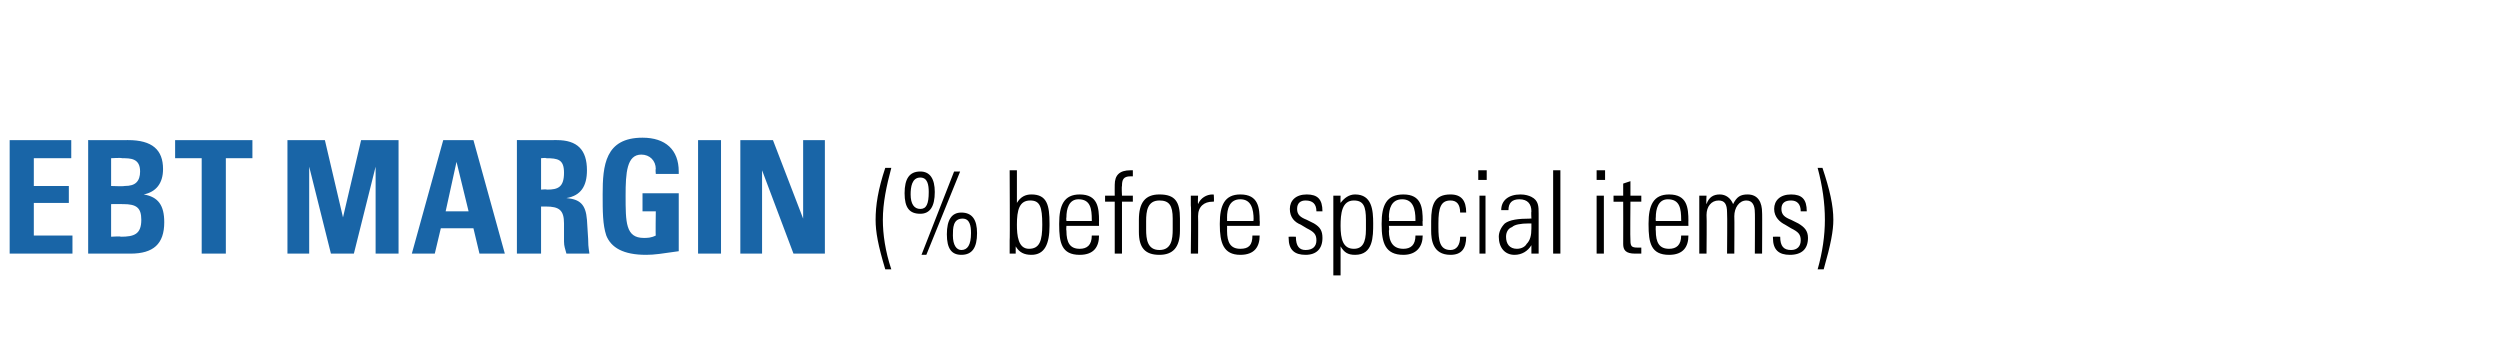 <?xml version="1.0" standalone="no"?><!DOCTYPE svg PUBLIC "-//W3C//DTD SVG 1.1//EN" "http://www.w3.org/Graphics/SVG/1.1/DTD/svg11.dtd"><svg xmlns="http://www.w3.org/2000/svg" version="1.1" width="207px" height="28.6px" viewBox="0 -1 207 28.6" style="top:-1px"><desc>EBT margin (% before special items)</desc><defs/><g id="Polygon126734"><path d="m73.8 12.9c-.4 1.5-.7 2.9-.7 4.3c0 1.2.2 2.6.7 4.1c0 0-.5 0-.5 0c-.6-2-.8-3.1-.8-4.1c0-1.2.2-2.5.8-4.3c0 0 .5 0 .5 0zm2.4 3.8c-.9 0-1.3-.5-1.3-1.7c0-1.2.4-1.8 1.3-1.8c.8 0 1.2.6 1.2 1.7c0 1.2-.4 1.8-1.2 1.8zm2.8-3.5l.5 0l-2.8 6.9l-.4 0l2.7-6.9zm-2.1 1.7c0-.6-.1-1.2-.7-1.2c-.7 0-.8.8-.8 1.4c0 .8.3 1.2.8 1.2c.5 0 .7-.4.7-1.4zm2.7 5.2c-.8 0-1.2-.5-1.2-1.7c0-1.2.4-1.8 1.2-1.8c.9 0 1.3.6 1.3 1.7c0 1.2-.4 1.8-1.3 1.8zm.8-1.8c0-.6-.1-1.2-.7-1.2c-.8 0-.8.8-.8 1.4c0 .8.3 1.2.7 1.2c.5 0 .8-.4.8-1.4zm3.2-5.2l.6 0c0 0 0 2.66 0 2.7c.3-.5.7-.7 1.2-.7c1.3 0 1.5.9 1.5 2.4c0 0 0 .2 0 .2c0 1.5-.4 2.4-1.5 2.4c-.6 0-1-.2-1.3-.7c0 .1 0 .2 0 .6c0 0-.5 0-.5 0c0-.6 0-1 0-1.1c.03.02 0-5.8 0-5.8zm1.6 6.5c.9 0 1.1-.7 1.1-2c0-1.5-.2-2-1-2c-.9 0-1.1.8-1.1 2c0 .9.1 2 1 2zm5.8-2.3c-.01-.04 0 .4 0 .4l-2.7 0c0 0-.03.37 0 .4c0 1 .3 1.5 1.1 1.5c.6 0 1-.3 1-1.1c0 0 .6 0 .6 0c0 .9-.4 1.6-1.6 1.6c-1.5 0-1.7-1-1.7-2.5c0 0 0-.1 0-.1c0-1.5.4-2.4 1.7-2.4c1.5 0 1.6 1.1 1.6 2.2zm-.6 0c0 0 .01-.15 0-.1c0-.9-.1-1.7-1.1-1.7c-.8 0-1 .8-1 1.5c-.03.01 0 .3 0 .3l2.1 0zm3.4-3.7c0 0-.1 0-.2 0c-.6 0-.7.3-.7.8c-.04.05 0 .8 0 .8l.9 0l0 .5l-.9 0l0 4.3l-.6 0l0-4.3l-.8 0l0-.5l.8 0c0 0-.01-.87 0-.9c0-.8.4-1.2 1.3-1.2c0 0 .2 0 .2 0c0 0 0 .5 0 .5zm3.9 3.5c0 0 0 1 0 1c0 1.4-.6 2-1.7 2c-1.2 0-1.7-.6-1.7-1.9c0 0 0-1 0-1c0-1.4.5-2.1 1.7-2.1c1.3 0 1.7.6 1.7 2zm-.6 0c0-1.1-.3-1.5-1.1-1.5c-1 0-1.1.9-1.1 1.7c0 0 0 .7 0 .7c0 .8.1 1.7 1.1 1.7c1 0 1.1-.9 1.1-1.7c0 0 0-.9 0-.9zm3.4-2c0 0 .04.58 0 .6c-.1 0-.1 0-.1 0c-.7 0-1.2.4-1.2 1.2c.02 0 0 3.1 0 3.1l-.6 0c0 0 .05-3.96 0-4c0-.1 0-.4 0-.8c.03 0 .6 0 .6 0c0 0-.03.69 0 .7c.2-.5.7-.8 1.2-.8c.02.03.1 0 .1 0zm3.8 2.2c.03-.04 0 .4 0 .4l-2.7 0c0 0 .01.37 0 .4c0 1 .3 1.5 1.1 1.5c.7 0 1-.3 1-1.1c0 0 .6 0 .6 0c0 .9-.4 1.6-1.6 1.6c-1.4 0-1.7-1-1.7-2.5c0 0 0-.1 0-.1c0-1.5.4-2.4 1.7-2.4c1.5 0 1.6 1.1 1.6 2.2zm-.5 0c0 0-.05-.15 0-.1c0-.9-.2-1.7-1.1-1.7c-.9 0-1.1.8-1.1 1.5c.01.01 0 .3 0 .3l2.2 0zm5.7-.8c.01-.01 0 0 0 0l-.5 0c0 0-.05-.05 0 0c0-.6-.3-.9-.9-.9c-.4 0-.7.2-.7.7c0 .5.3.7.8.9c0 0 .6.3.6.3c.5.3.7.6.7 1.2c0 .9-.5 1.4-1.4 1.4c-.9 0-1.4-.4-1.4-1.4c-.01.01 0-.1 0-.1c0 0 .57-.01.6 0c0 .8.3 1.1.8 1.1c.6 0 .9-.3.9-.8c0-.5-.2-.7-.8-1c0 0-.5-.3-.5-.3c-.5-.2-.9-.6-.9-1.3c0-.7.5-1.2 1.4-1.2c.9 0 1.3.4 1.3 1.4zm4.2 1c0 1.1 0 2.6-1.5 2.6c-.6 0-.9-.2-1.2-.7c0 .04 0 2.4 0 2.4l-.6 0l0-6.6l.6 0c0 0-.02.62 0 .6c.3-.4.7-.7 1.2-.7c1.4 0 1.5 1.3 1.5 2.4zm-1.6 2.1c.7 0 1-.5 1-1.6c0 0 0-.8 0-.8c0-1.1-.2-1.6-1-1.6c-1 0-1.1 1.1-1.1 2.1c0 1.1.2 1.9 1.1 1.9zm5.7-2.3c-.03-.04 0 .4 0 .4l-2.8 0c0 0 .05.37 0 .4c0 1 .4 1.5 1.2 1.5c.6 0 1-.3 1-1.1c0 0 .6 0 .6 0c0 .9-.5 1.6-1.6 1.6c-1.5 0-1.8-1-1.8-2.5c0 0 0-.1 0-.1c0-1.5.4-2.4 1.8-2.4c1.5 0 1.6 1.1 1.6 2.2zm-.6 0c0 0-.01-.15 0-.1c0-.9-.2-1.7-1.1-1.7c-.9 0-1.1.8-1.1 1.5c.05.01 0 .3 0 .3l2.2 0zm4.2-.7c0 0-.5 0-.5 0c0-.7-.3-1-.8-1c-.8 0-1 .6-1 1.9c0 0 0 .3 0 .3c0 1.1.1 1.9 1 1.9c.5 0 .8-.4.8-1.1c0 0 .5 0 .5 0c0 1-.4 1.5-1.3 1.5c-1.5 0-1.6-1.3-1.6-2c0 0 0-.8 0-.8c0-1.4.3-2.2 1.6-2.2c.9 0 1.3.5 1.3 1.5zm1.7-3.5l0 .8l-.7 0l0-.8l.7 0zm-.6 2.1l.5 0l0 4.8l-.5 0l0-4.8zm4.3.1c.6.3.6.8.6 1.4c0 0 0 2.1 0 2.1c0 .3 0 .9 0 1.2c0 0-.6 0-.6 0c0-.2 0-.5 0-.7c-.3.5-.8.8-1.4.8c-.8 0-1.3-.6-1.3-1.5c0-.4.2-.8.5-1.1c.4-.3 1.1-.4 2.1-.4c-.03-.02.1 0 .1 0c0 0-.03-.61 0-.6c0-.6-.3-1-1-1c-.6 0-.9.3-.9.9c0 0-.6 0-.6 0c0-.8.6-1.3 1.6-1.3c.4 0 .7.1.9.2zm-1.2 4.3c.4 0 .7-.2.8-.4c.3-.3.4-.7.4-1.3c0-.2 0-.3 0-.4c-.1 0-.2 0-.2 0c-.7 0-1.2.1-1.4.3c-.3.1-.5.4-.5.8c0 .6.3 1 .9 1zm3-6.5l.6 0l0 6.9l-.6 0l0-6.9zm4.3 0l0 .8l-.7 0l0-.8l.7 0zm-.7 2.1l.6 0l0 4.8l-.6 0l0-4.8zm2.8 0l.9 0l0 .5l-.9 0c0 0-.03 3.21 0 3.2c0 .5.1.6.6.6c0 0 .2 0 .3 0c0 0 0 .5 0 .5c-.1 0-.2 0-.5 0c-.8 0-1-.3-1-.8c.01 0 0-3.5 0-3.5l-.8 0l0-.5l.8 0l0-1l.6-.2l0 1.2zm4.8 2.1c-.01-.04 0 .4 0 .4l-2.7 0c0 0-.02.37 0 .4c0 1 .3 1.5 1.1 1.5c.6 0 1-.3 1-1.1c0 0 .6 0 .6 0c0 .9-.4 1.6-1.6 1.6c-1.5 0-1.7-1-1.7-2.5c0 0 0-.1 0-.1c0-1.5.4-2.4 1.7-2.4c1.5 0 1.6 1.1 1.6 2.2zm-.6 0c0 0 .01-.15 0-.1c0-.9-.1-1.7-1.1-1.7c-.8 0-1 .8-1 1.5c-.02.01 0 .3 0 .3l2.1 0zm4.3-1.4c.3-.6.6-.8 1.2-.8c.9 0 1.2.7 1.2 1.5c.02-.05 0 3.4 0 3.4l-.6 0c0 0 .02-3.45 0-3.4c0-.6-.2-1-.7-1c-.6 0-1 .6-1 1.3c.02 0 0 3.1 0 3.1l-.6 0c0 0 .03-3.41 0-3.4c0-.7-.2-1-.7-1c-.6 0-1 .5-1 1.2c.03 0 0 3.2 0 3.2l-.6 0l0-4.8l.6 0c0 0-.04.65 0 .7c.2-.6.6-.8 1.1-.8c.5 0 .9.3 1.1.8zm6.1.6c.02-.01 0 0 0 0l-.5 0c0 0-.03-.05 0 0c0-.6-.3-.9-.8-.9c-.5 0-.8.2-.8.7c0 .5.3.7.8.9c0 0 .6.3.6.3c.5.3.8.6.8 1.2c0 .9-.5 1.4-1.5 1.4c-.9 0-1.4-.4-1.4-1.4c0 .01 0-.1 0-.1c0 0 .58-.01.6 0c0 .8.3 1.1.9 1.1c.5 0 .8-.3.8-.8c0-.5-.2-.7-.8-1c0 0-.5-.3-.5-.3c-.4-.2-.9-.6-.9-1.3c0-.7.5-1.2 1.4-1.2c.9 0 1.3.4 1.3 1.4zm1.3-3.6c.6 1.8.9 3.1.9 4.3c0 .9-.2 2-.8 4.1c0 0-.5 0-.5 0c.4-1.4.6-2.8.6-4.1c0-1.4-.2-2.8-.6-4.3c0 0 .4 0 .4 0z" stroke="none" fill="#000"/></g><g id="Polygon126733"><path d="m5.9 10.6l0 1.5l-3.1 0l0 2.3l2.9 0l0 1.4l-2.9 0l0 2.7l3.2 0l0 1.5l-5.2 0l0-9.4l5.1 0zm4.7 0c2 0 2.9.8 2.9 2.4c0 1.2-.6 1.9-1.6 2.1c1.2.2 1.7.9 1.7 2.3c0 1.8-.9 2.6-2.8 2.6c-.03-.01-3.5 0-3.5 0l0-9.4c0 0 3.28.01 3.3 0zm-.3 3.8c.5 0 .8-.1 1-.3c.2-.2.3-.5.3-.9c0-1.1-.8-1.1-1.5-1.1c-.03-.05-.9 0-.9 0l0 2.3c0 0 1.06.04 1.1 0zm-1.1 4.2c0 0 .82-.05.8 0c1.1 0 1.7-.2 1.7-1.4c0-1-.4-1.3-1.5-1.3c0-.01-1 0-1 0l0 2.7zm11.7-8l0 1.5l-2.2 0l0 7.9l-2 0l0-7.9l-2.2 0l0-1.5l6.4 0zm6 0l1.5 6.4l1.5-6.4l3.1 0l0 9.4l-1.9 0l0-7.2l-1.8 7.2l-1.9 0l-1.8-7.2l0 7.2l-1.8 0l0-9.4l3.1 0zm12.3 0l2.6 9.4l-2.1 0l-.5-2.1l-2.7 0l-.5 2.1l-1.9 0l2.6-9.4l2.5 0zm-2.3 5.9l1.9 0l-1-4.1l-.9 4.1zm9.2-5.9c1.7 0 2.5.8 2.5 2.5c0 1.3-.5 2.1-1.7 2.3c1.1.1 1.6.5 1.7 1.8c0 0 .1 1.6.1 1.6c0 .8.1 1 .1 1.2c0 0-1.9 0-1.9 0c-.1-.4-.2-.6-.2-1c0 0 0-1.5 0-1.5c0-1.1-.4-1.4-1.5-1.4c-.02.01-.4 0-.4 0l0 3.9l-2 0l0-9.4c0 0 3.29.01 3.3 0zm-1.3 4.1c0 0 .46-.04.5 0c.9 0 1.4-.2 1.4-1.4c0-1.1-.5-1.2-1.5-1.2c.02-.05-.4 0-.4 0l0 2.6zm11.4-1.3l-1.9 0c0 0-.04-.43 0-.4c0-.7-.5-1.2-1.2-1.2c-1.2 0-1.3 1.5-1.3 3.4c0 2.2 0 3.5 1.5 3.5c.3 0 .6 0 1-.2c-.03.04 0-2 0-2l-1.1 0l0-1.5l3 0c0 0 0 4.77 0 4.8c-1.4.2-2 .3-2.7.3c-1.9 0-2.9-.6-3.3-1.6c-.3-.9-.3-2-.3-3.4c0-2.4.2-4.7 3.3-4.7c1.9 0 3 1 3 2.8c0-.01 0 .2 0 .2zm3.5-2.8l0 9.4l-1.9 0l0-9.4l1.9 0zm4.3 0l2.5 6.5l0-6.5l1.8 0l0 9.4l-2.6 0l-2.6-6.9l0 6.9l-1.8 0l0-9.4l2.7 0z" stroke="none" fill="#1965a7"/></g></svg>